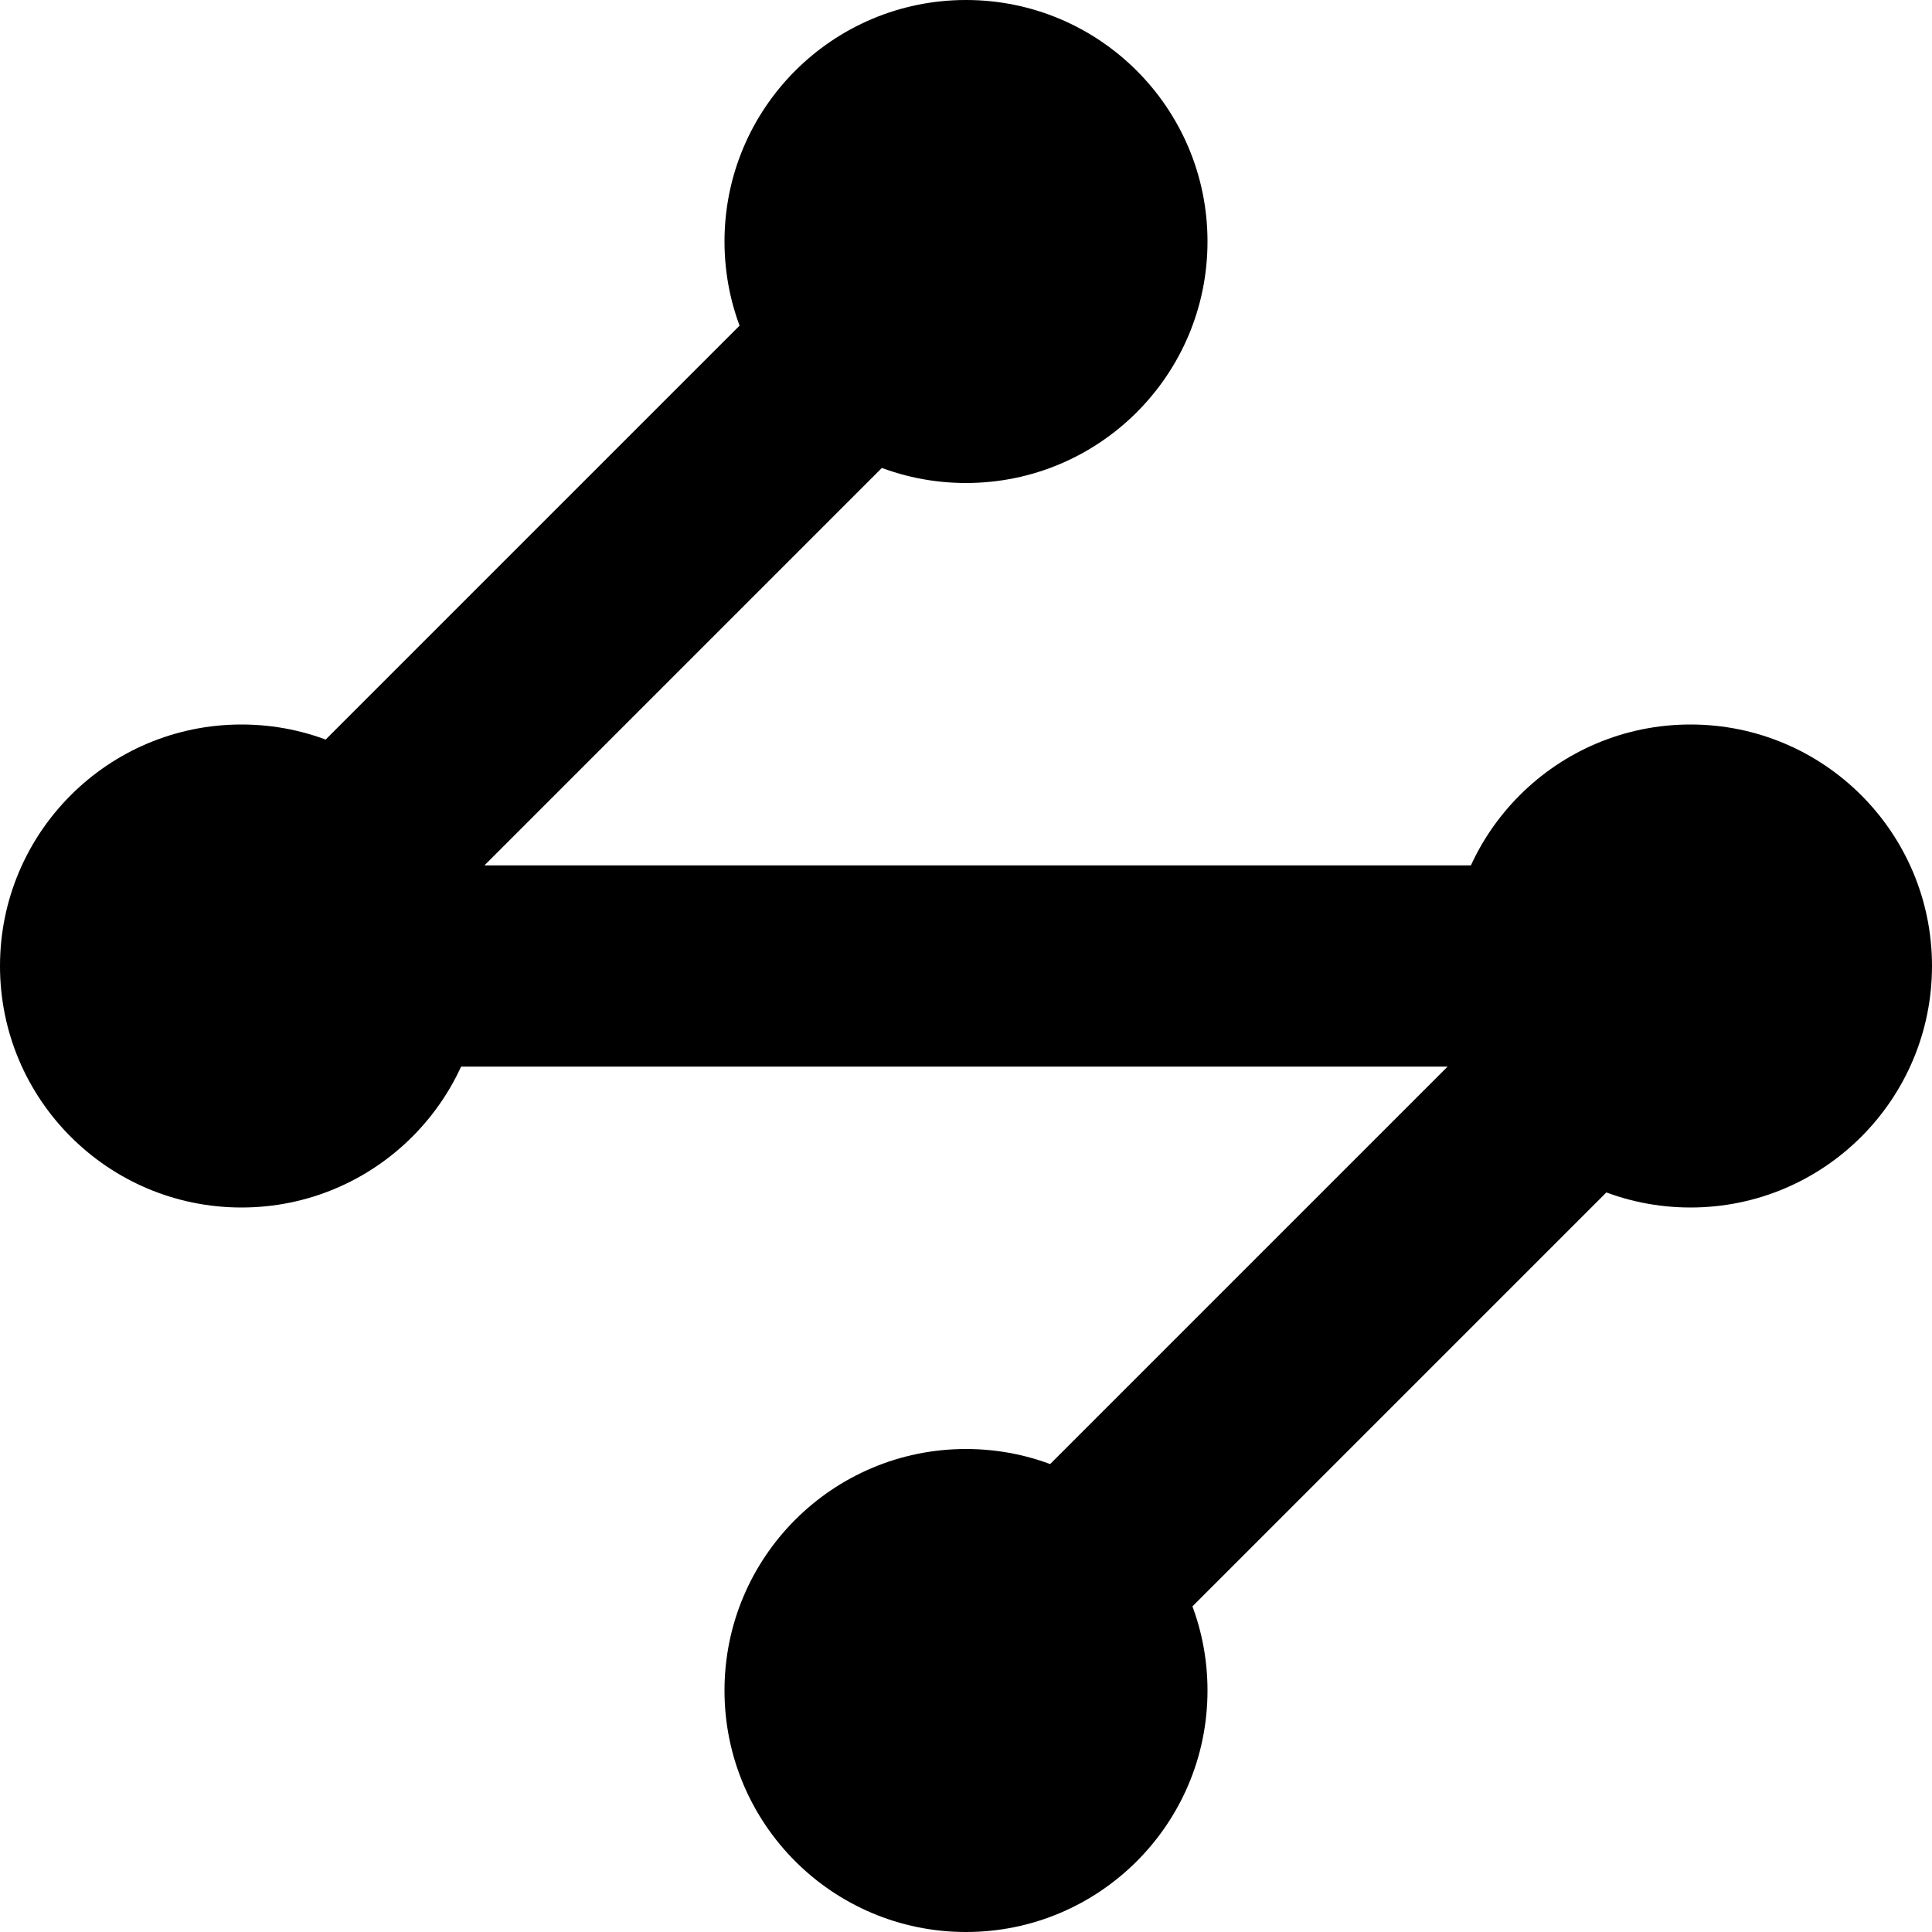 <svg width="48" height="48" viewBox="0 0 48 48" fill="none" xmlns="http://www.w3.org/2000/svg"><defs><linearGradient id="synapse-svg-gradient"><stop stop-color="hsl(300deg 75% 60%)"/><stop offset="1" stop-color="hsl(265deg 100% 75%)"/></linearGradient><circle id="synapse-svg-dot" r="6" fill="url(#synapse-svg-gradient)"/></defs><path d="M 24,42 42,24 6,24 24,6" stroke-width="5" stroke-linejoin="bevel" stroke="url(#synapse-svg-gradient)" opacity=".5"/><use href="#synapse-svg-dot" x="24" y="6"/><use href="#synapse-svg-dot" x="42" y="24"/><use href="#synapse-svg-dot" x="24" y="42"/><use href="#synapse-svg-dot" x="6" y="24"/></svg>